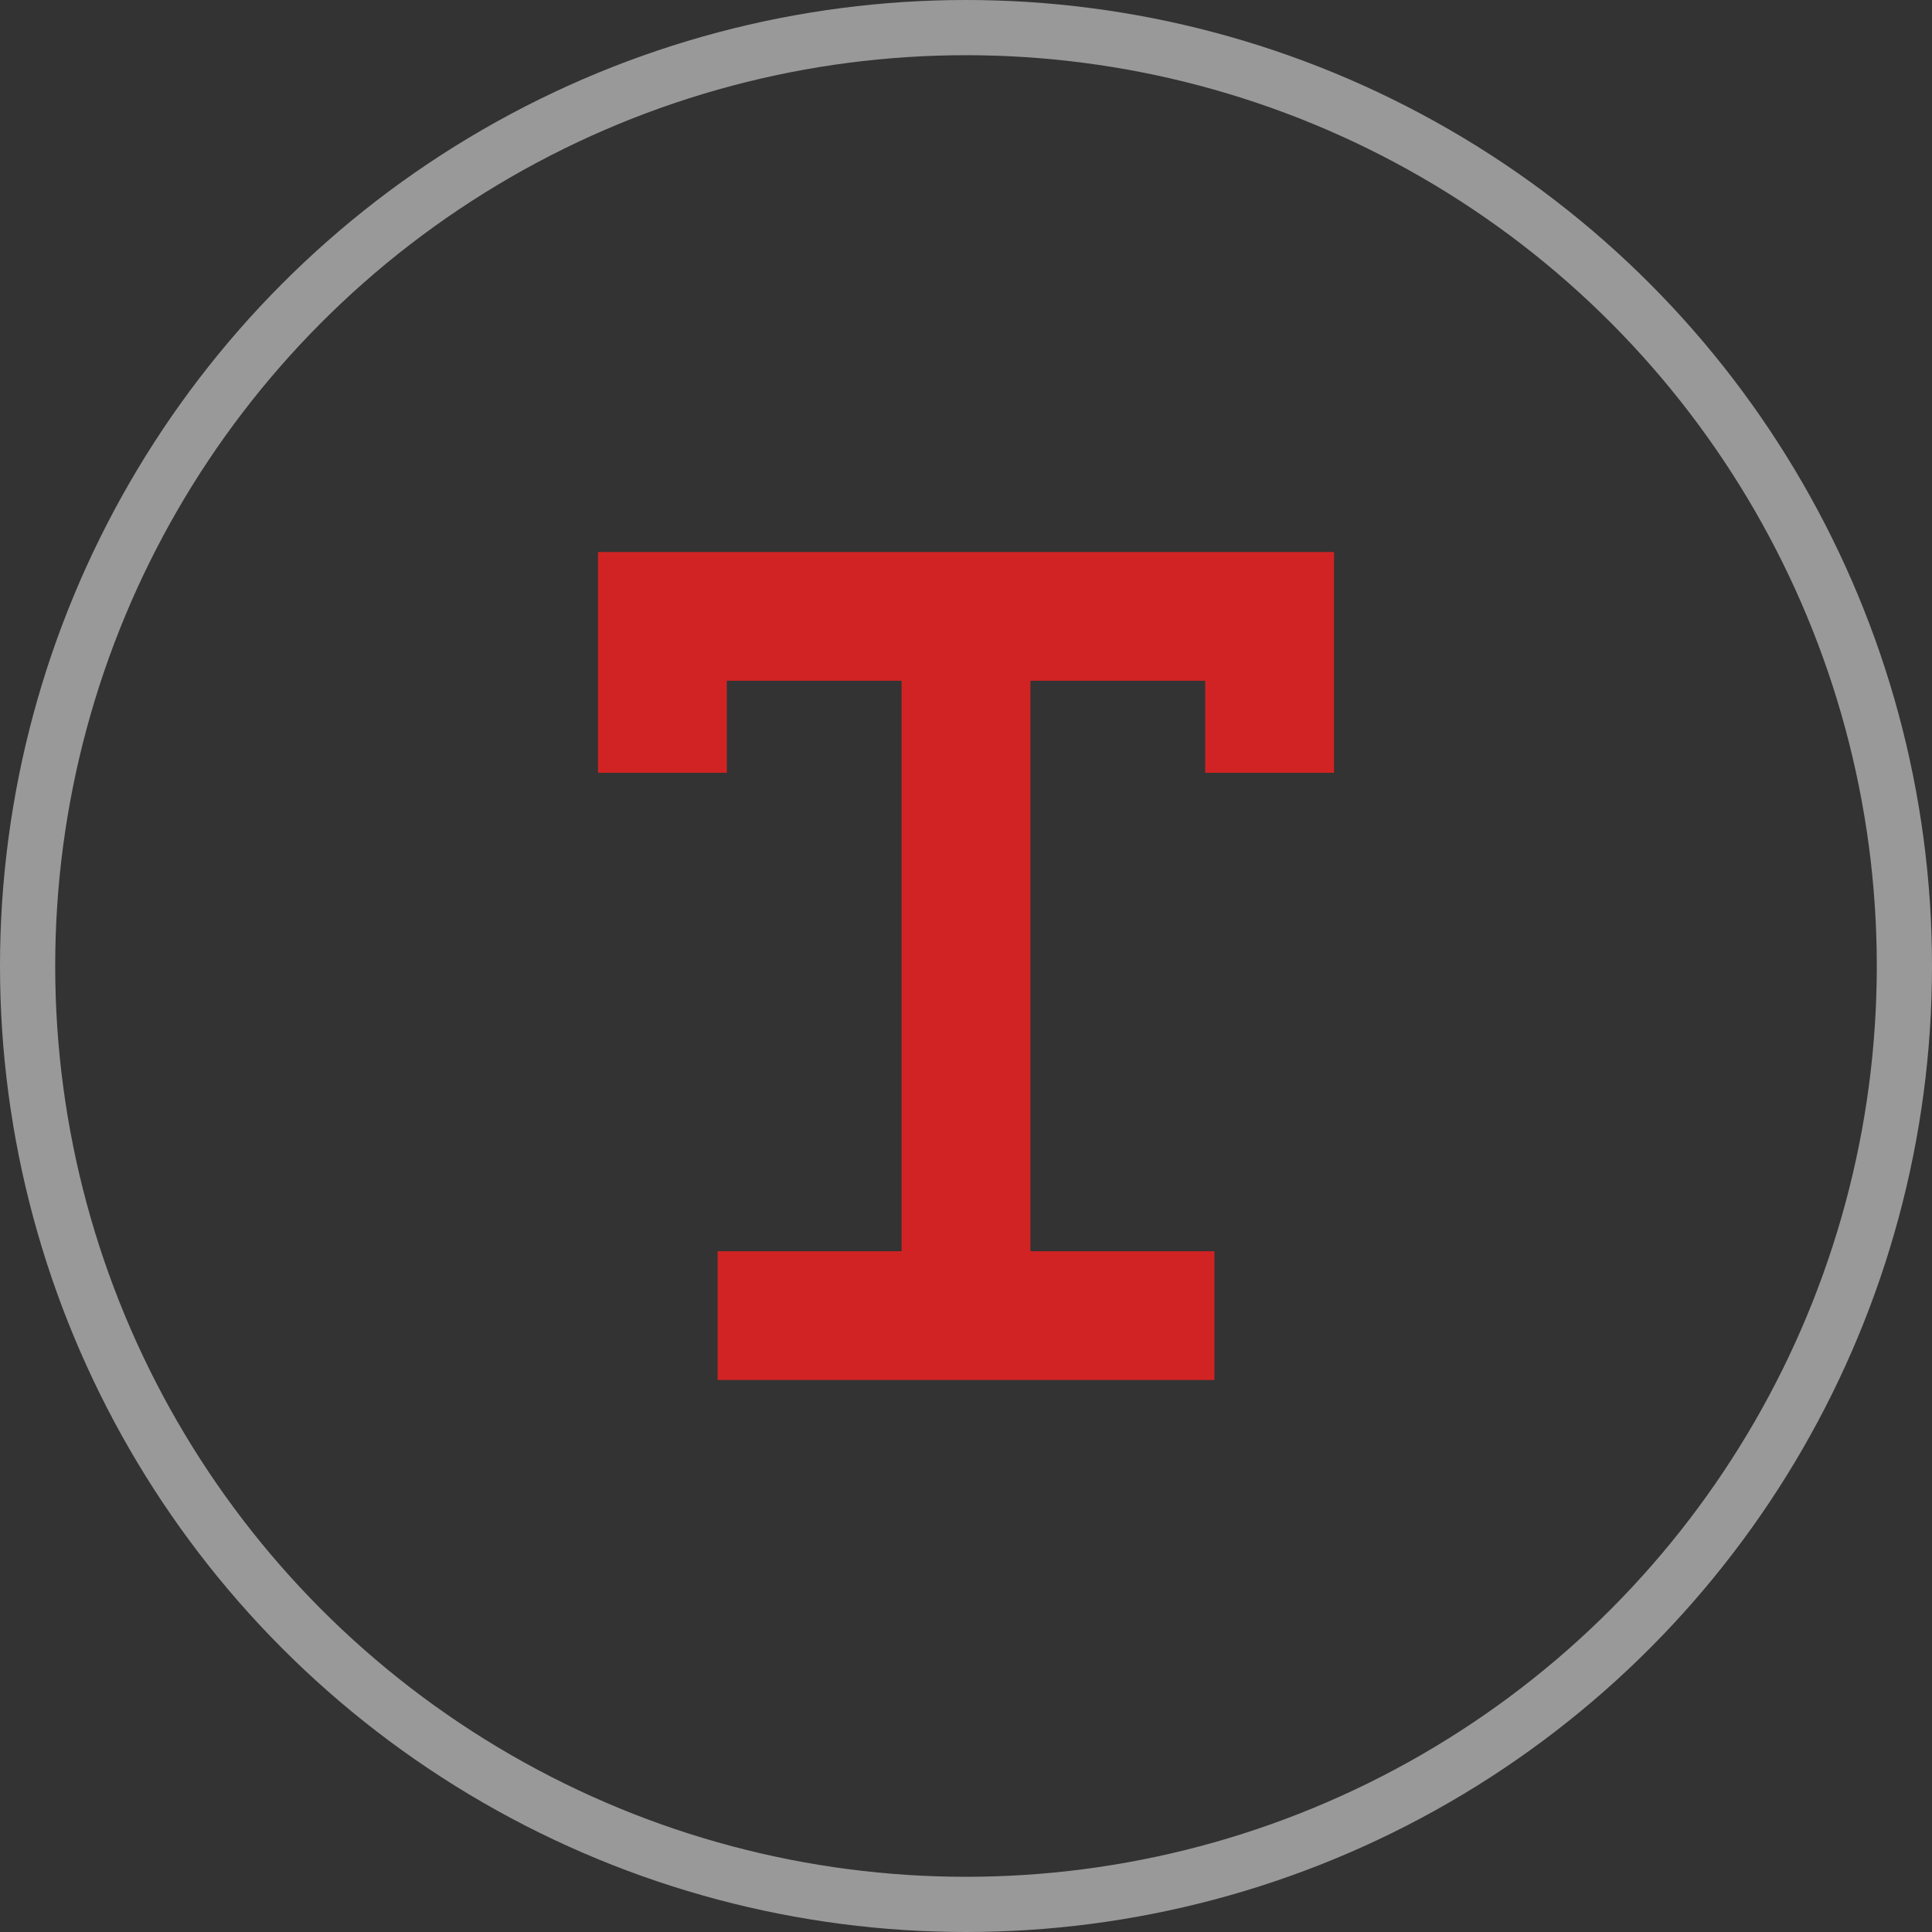 <svg width="35" height="35" viewBox="0 0 35 35" fill="none" xmlns="http://www.w3.org/2000/svg">
<rect x="0" y="0" width="35" height="35" fill="#333333" stroke="none"/>
<circle cx="17.5" cy="17.5" r="17" stroke="white" stroke-opacity="0.5"/>
<path fill-rule="evenodd" clip-rule="evenodd" d="M16.333 12.333H13.167V14H10.833V10H12H24.167V11.167V14H21.833V12.333H18.667V22.667H22V25H13V22.667H16.333V12.333Z" fill="#D12323"/>
</svg>
